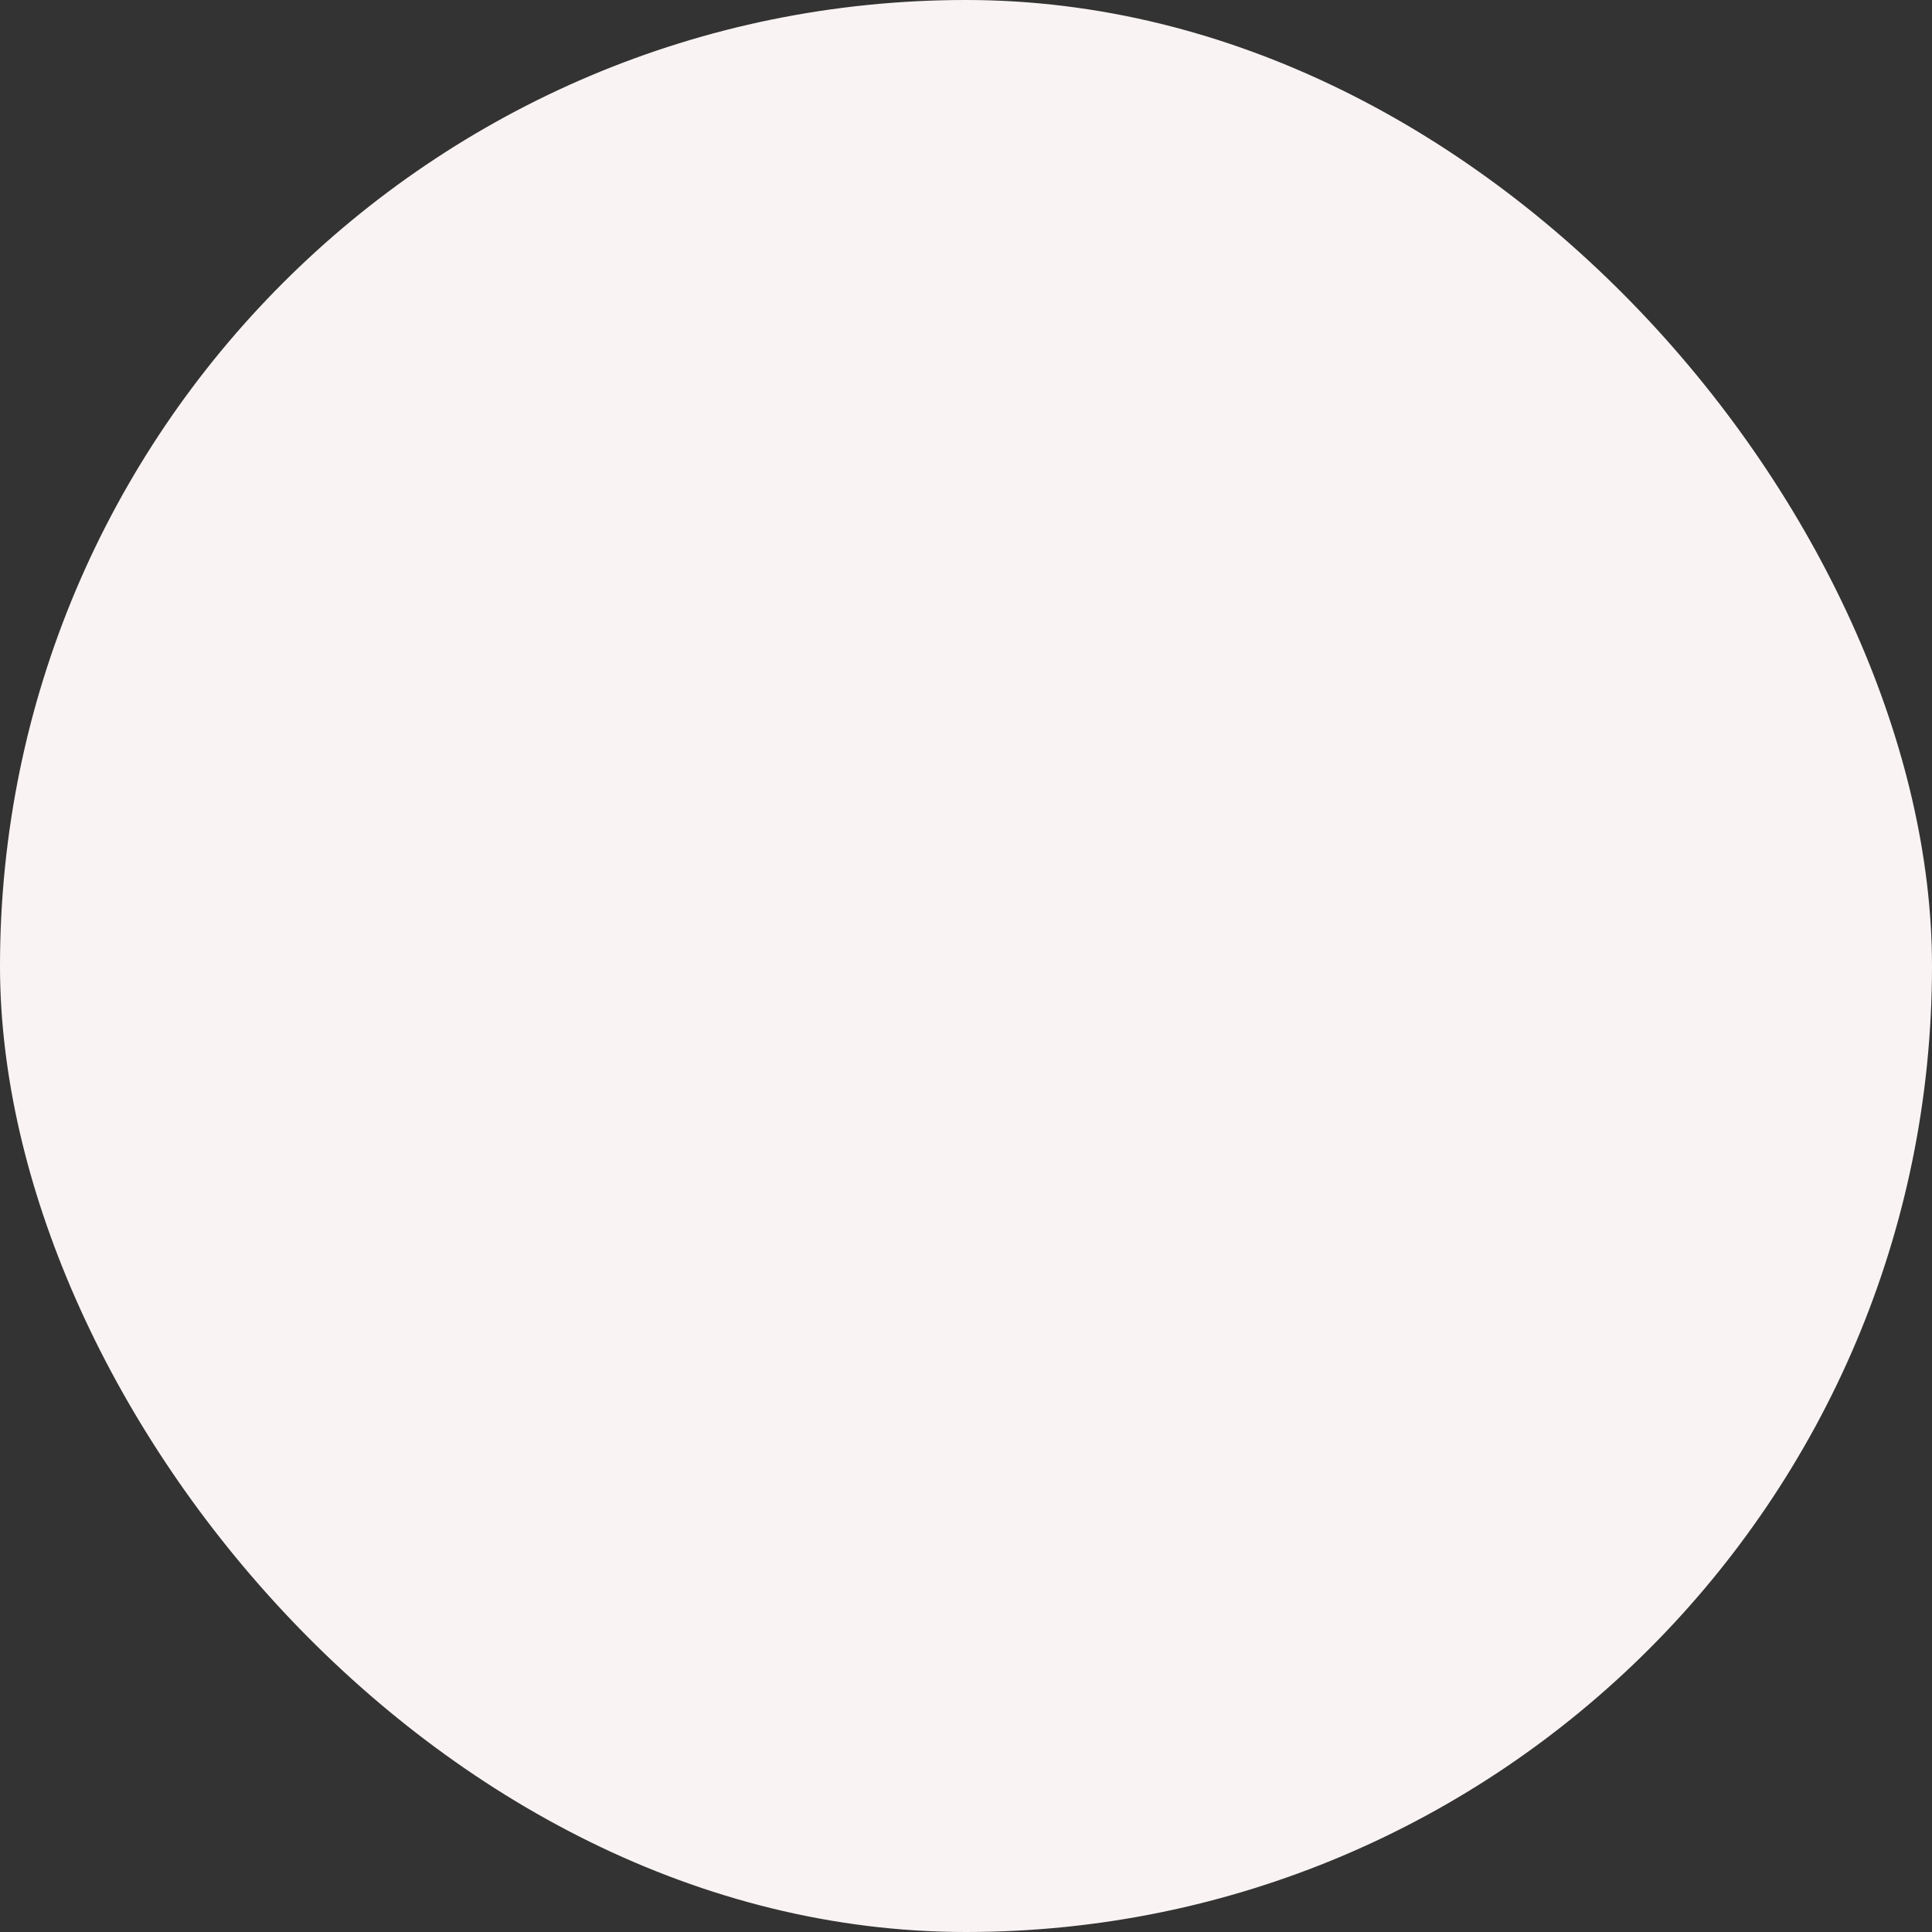 <?xml version="1.0" encoding="UTF-8"?> <svg xmlns="http://www.w3.org/2000/svg" viewBox="0 0 100 100" fill-rule="evenodd"><rect x="0" y="0" width="100" height="100" fill="#333333" stroke="none"/><rect x="0" y="0" width="100" height="100" fill="#faf3f3" rx="50" ry="50"></rect><g style="transform-origin: center center; transform: scale(0.6);"><path d="m36.82 2.023c-0.234 0.012-0.469 0.062-0.688 0.156l-35 16c-1.125 0.512-1.395 2.148-0.688 3.125l10.875 12.719-10.875 12.688c-0.656 0.918-0.438 2.613 0.688 3.125l10.844 4.969v25.199c0.008 0.762 0.488 1.504 1.188 1.812l35.969 16c0.508 0.227 1.117 0.227 1.625 0l36.031-16c0.699-0.309 1.184-1.051 1.188-1.812v-25.199l10.844-4.969c1.125-0.512 1.492-2.188 0.688-3.125l-10.875-12.688 10.875-12.719c0.805-0.938 0.438-2.613-0.688-3.125l-35-16c-0.312-0.137-0.66-0.191-1-0.156-0.496 0.035-0.973 0.266-1.312 0.625l-11.531 12.406-11.531-12.406c-0.41-0.438-1.027-0.676-1.625-0.625zm-0.312 4.406l10.094 10.875-32.062 14.281-9.312-10.844zm26.938 0l31.281 14.312-9.312 10.844-32.062-14.281zm-13.469 13.781l31.062 13.812-31.062 13.781-31.062-13.781zm-35.438 16.219l32.062 14.281-10.094 10.875-31.281-14.312zm70.875 0l9.312 10.844-31.281 14.312-10.094-10.875zm-37.438 18.688v37.793l-32-14.219v-22.074l20.156 9.219c0.766 0.352 1.746 0.152 2.312-0.469zm4 0l9.531 10.25c0.566 0.621 1.547 0.82 2.312 0.469l20.156-9.219v22.074l-32 14.188z" fill="#c70909" stroke-width="0.5" stroke="#c70909"></path></g></svg> 